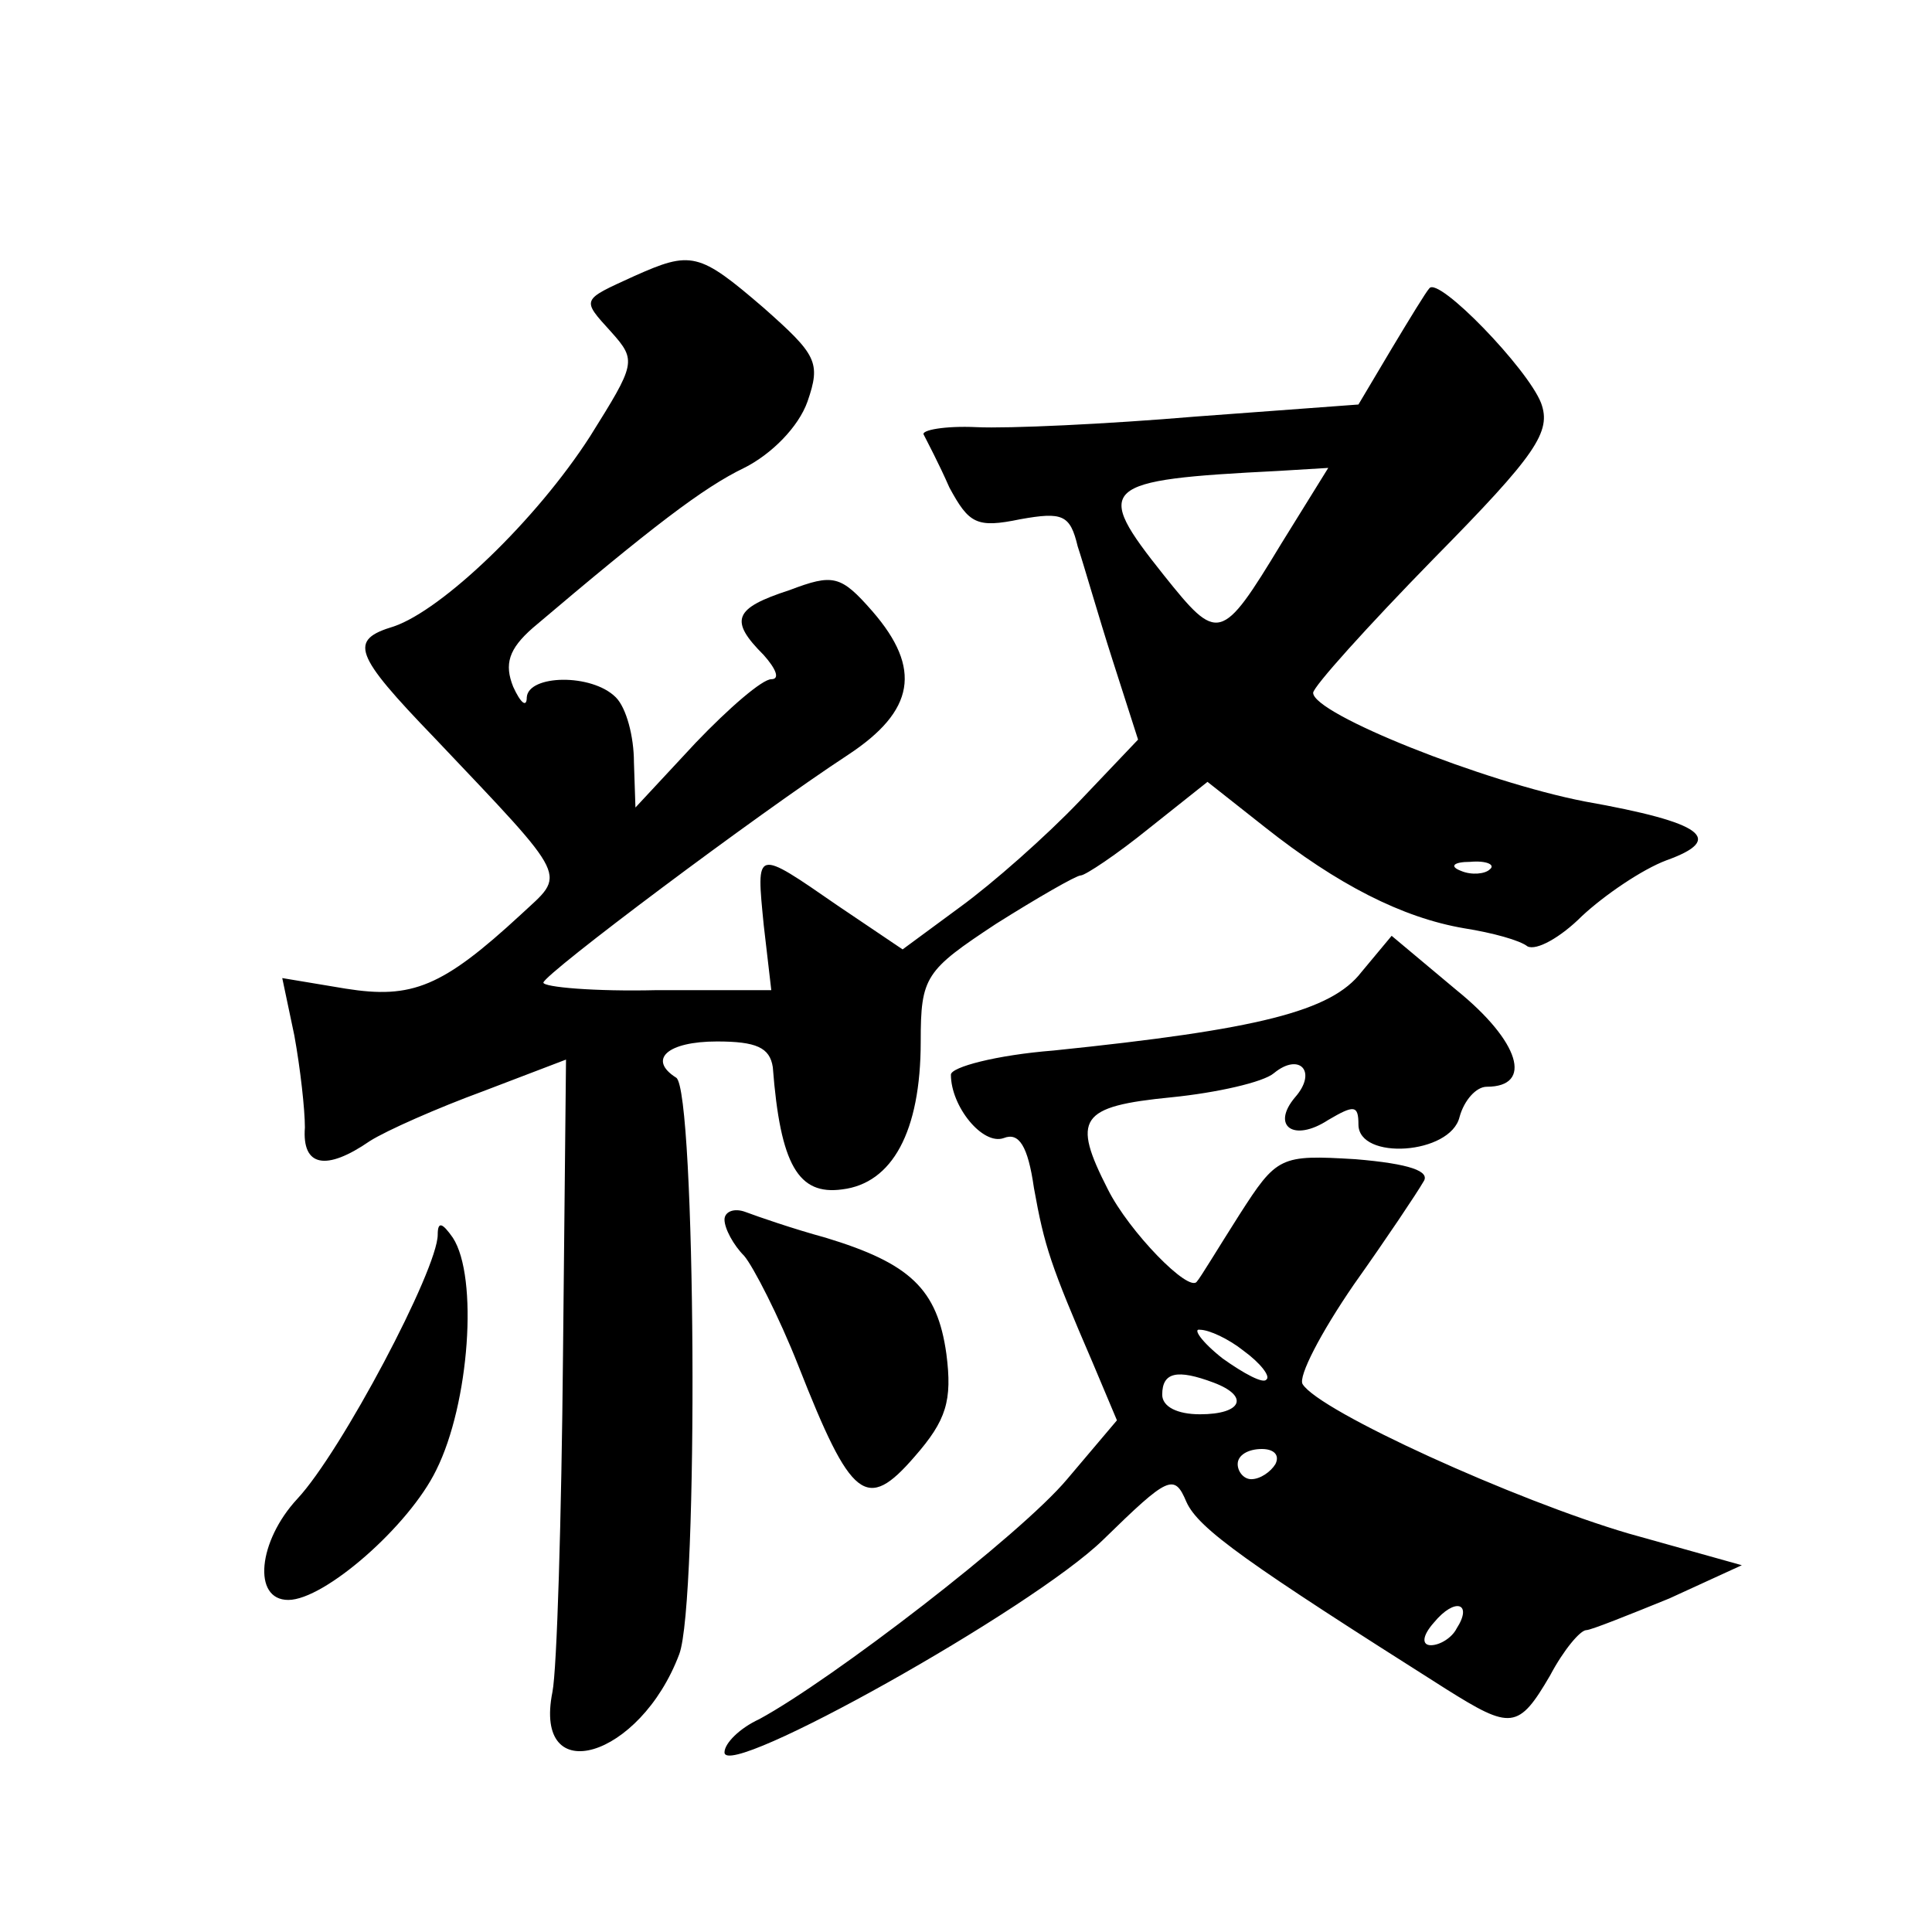 <?xml version="1.0" standalone="no"?>
<!DOCTYPE svg PUBLIC "-//W3C//DTD SVG 20010904//EN"
 "http://www.w3.org/TR/2001/REC-SVG-20010904/DTD/svg10.dtd">
<svg version="1.0" xmlns="http://www.w3.org/2000/svg"
 width="128pt" height="128pt" viewBox="0 0 128 128"
 preserveAspectRatio="xMidYMid meet">
<g transform="translate(0,128) scale(0.1,-0.1)"
fill="#0" stroke="none">
<path d="M420 1097 c-35 -16 -35 -15 -15 -37 17 -19 16 -21 -14 -69 -36 -56 -98
-115 -130 -126 -30 -9 -27 -18 27 -74 91 -96 87 -89 57 -117 -52 -48 -72 -56 -116
-49 l-42 7 8 -38 c4 -22 7 -49 7 -61 -2 -26 14 -29 43 -9 11 7 45 22 75 33 l55
21 -2 -196 c-1 -108 -4 -208 -7 -223 -13 -65 58 -44 84 25 13 34 11 374 -2 382
-19 12 -6 24 27 24 26 0 35 -4 37 -17 5 -65 17 -85 46 -81 33 4 52 38 52 98 0 43
3 47 50 78 27 17 53 32 56 32 3 0 24 14 45 31 l39 31 38 -30 c48 -38 91 -60 132
-67 19 -3 37 -8 42 -12 6 -3 22 6 36 20 15 14 40 31 56 37 39 14 25 25 -54 39 -67
13 -180 58 -180 72 0 4 36 44 80 89 68 69 78 84 71 103 -9 23 -68 84 -74 76 -2
-2 -13 -20 -25 -40 l-22 -37 -108 -8 c-59 -5 -124 -8 -145 -7 -21 1 -37 -2 -35
-5 2 -4 10 -19 17 -35 13 -24 18 -27 47 -21 28 5 33 3 38 -18 4 -12 14 -47 23 -75
l17 -53 -39 -41 c-22 -23 -57 -54 -79 -70 l-38 -28 -43 29 c-55 38 -54 38 -49 -13
l5 -43 -76 0 c-41 -1 -75 2 -75 5 1 6 141 111 202 151 44 29 49 57 16 95 -21 24
-26 25 -55 14 -37 -12 -40 -20 -17 -43 8 -9 11 -16 5 -16 -6 0 -28 -19 -50 -42
l-40 -43 -1 30 c0 17 -5 36 -12 43 -16 16 -58 15 -59 0 0 -7 -4 -4 -9 7 -6 15 -3
25 13 39 79 67 113 93 140 106 18 9 36 27 42 44 9 26 6 31 -29 62 -43 37 -48 38
-86 21z m429 -177 c-40 -66 -42 -66 -78 -21 -47 59 -43 63 76 69 l33 2 -31 -50z
m138 -216 c-3 -3 -12 -4 -19 -1 -8 3 -5 6 6 6 11 1 17 -2 13 -5z M902 636 c-20
-26 -68 -38 -204 -52 -38 -3 -68 -11 -68 -16 0 -21 21 -47 35 -42 10 4 16 -5 20
-33 7 -39 11 -51 39 -116 l16 -38 -33 -39 c-31 -37 -156 -133 -204 -159 -13 -6
-23 -16 -23 -22 0 -19 204 95 251 141 43 42 47 44 55 25 8 -18 41 -41 172 -124
43 -27 48 -27 69 9 9 17 20 30 24 30 3 0 28 10 55 21 l48 22 -75 21 c-75 22 -205
81 -216 99 -3 5 12 34 34 66 22 31 42 61 46 68 5 7 -9 12 -45 15 -50 3 -52 2 -77
-37 -14 -22 -26 -42 -28 -44 -5 -8 -45 33 -59 61 -24 47 -19 55 42 61 30 3 61 10
68 16 17 14 29 1 14 -16 -16 -19 -1 -30 22 -15 17 10 20 10 20 -3 0 -24 61 -20
67 5 3 11 11 20 18 20 31 0 22 30 -20 64 l-43 36 -20 -24z m-78 -251 c11 -8 18
-17 15 -19 -2 -3 -15 4 -29 14 -14 11 -20 20 -15 19 6 0 19 -6 29 -14z m-20 -21
c24 -9 19 -21 -9 -21 -15 0 -25 5 -25 13 0 15 10 17 34 8z m41 -54 c-3 -5 -10 -10
-16 -10 -5 0 -9 5 -9 10 0 6 7 10 16 10 8 0 12 -4 9 -10z m120 -109 c-3 -6 -11
-11 -17 -11 -6 0 -6 6 2 15 14 17 26 13 15 -4z M480 472 c0 -6 6 -17 13 -24 6 -7
23 -40 36 -73 35 -89 45 -97 77 -60 21 24 25 37 21 68 -6 43 -24 60 -80 77 -22
6 -45 14 -53 17 -8 3 -14 0 -14 -5z M290 462 c0 -23 -64 -144 -93 -175 -26 -28
-30 -67 -6 -67 24 0 80 49 98 86 22 44 28 128 11 154 -7 10 -10 11 -10 2z"/>
</g>
</svg>
